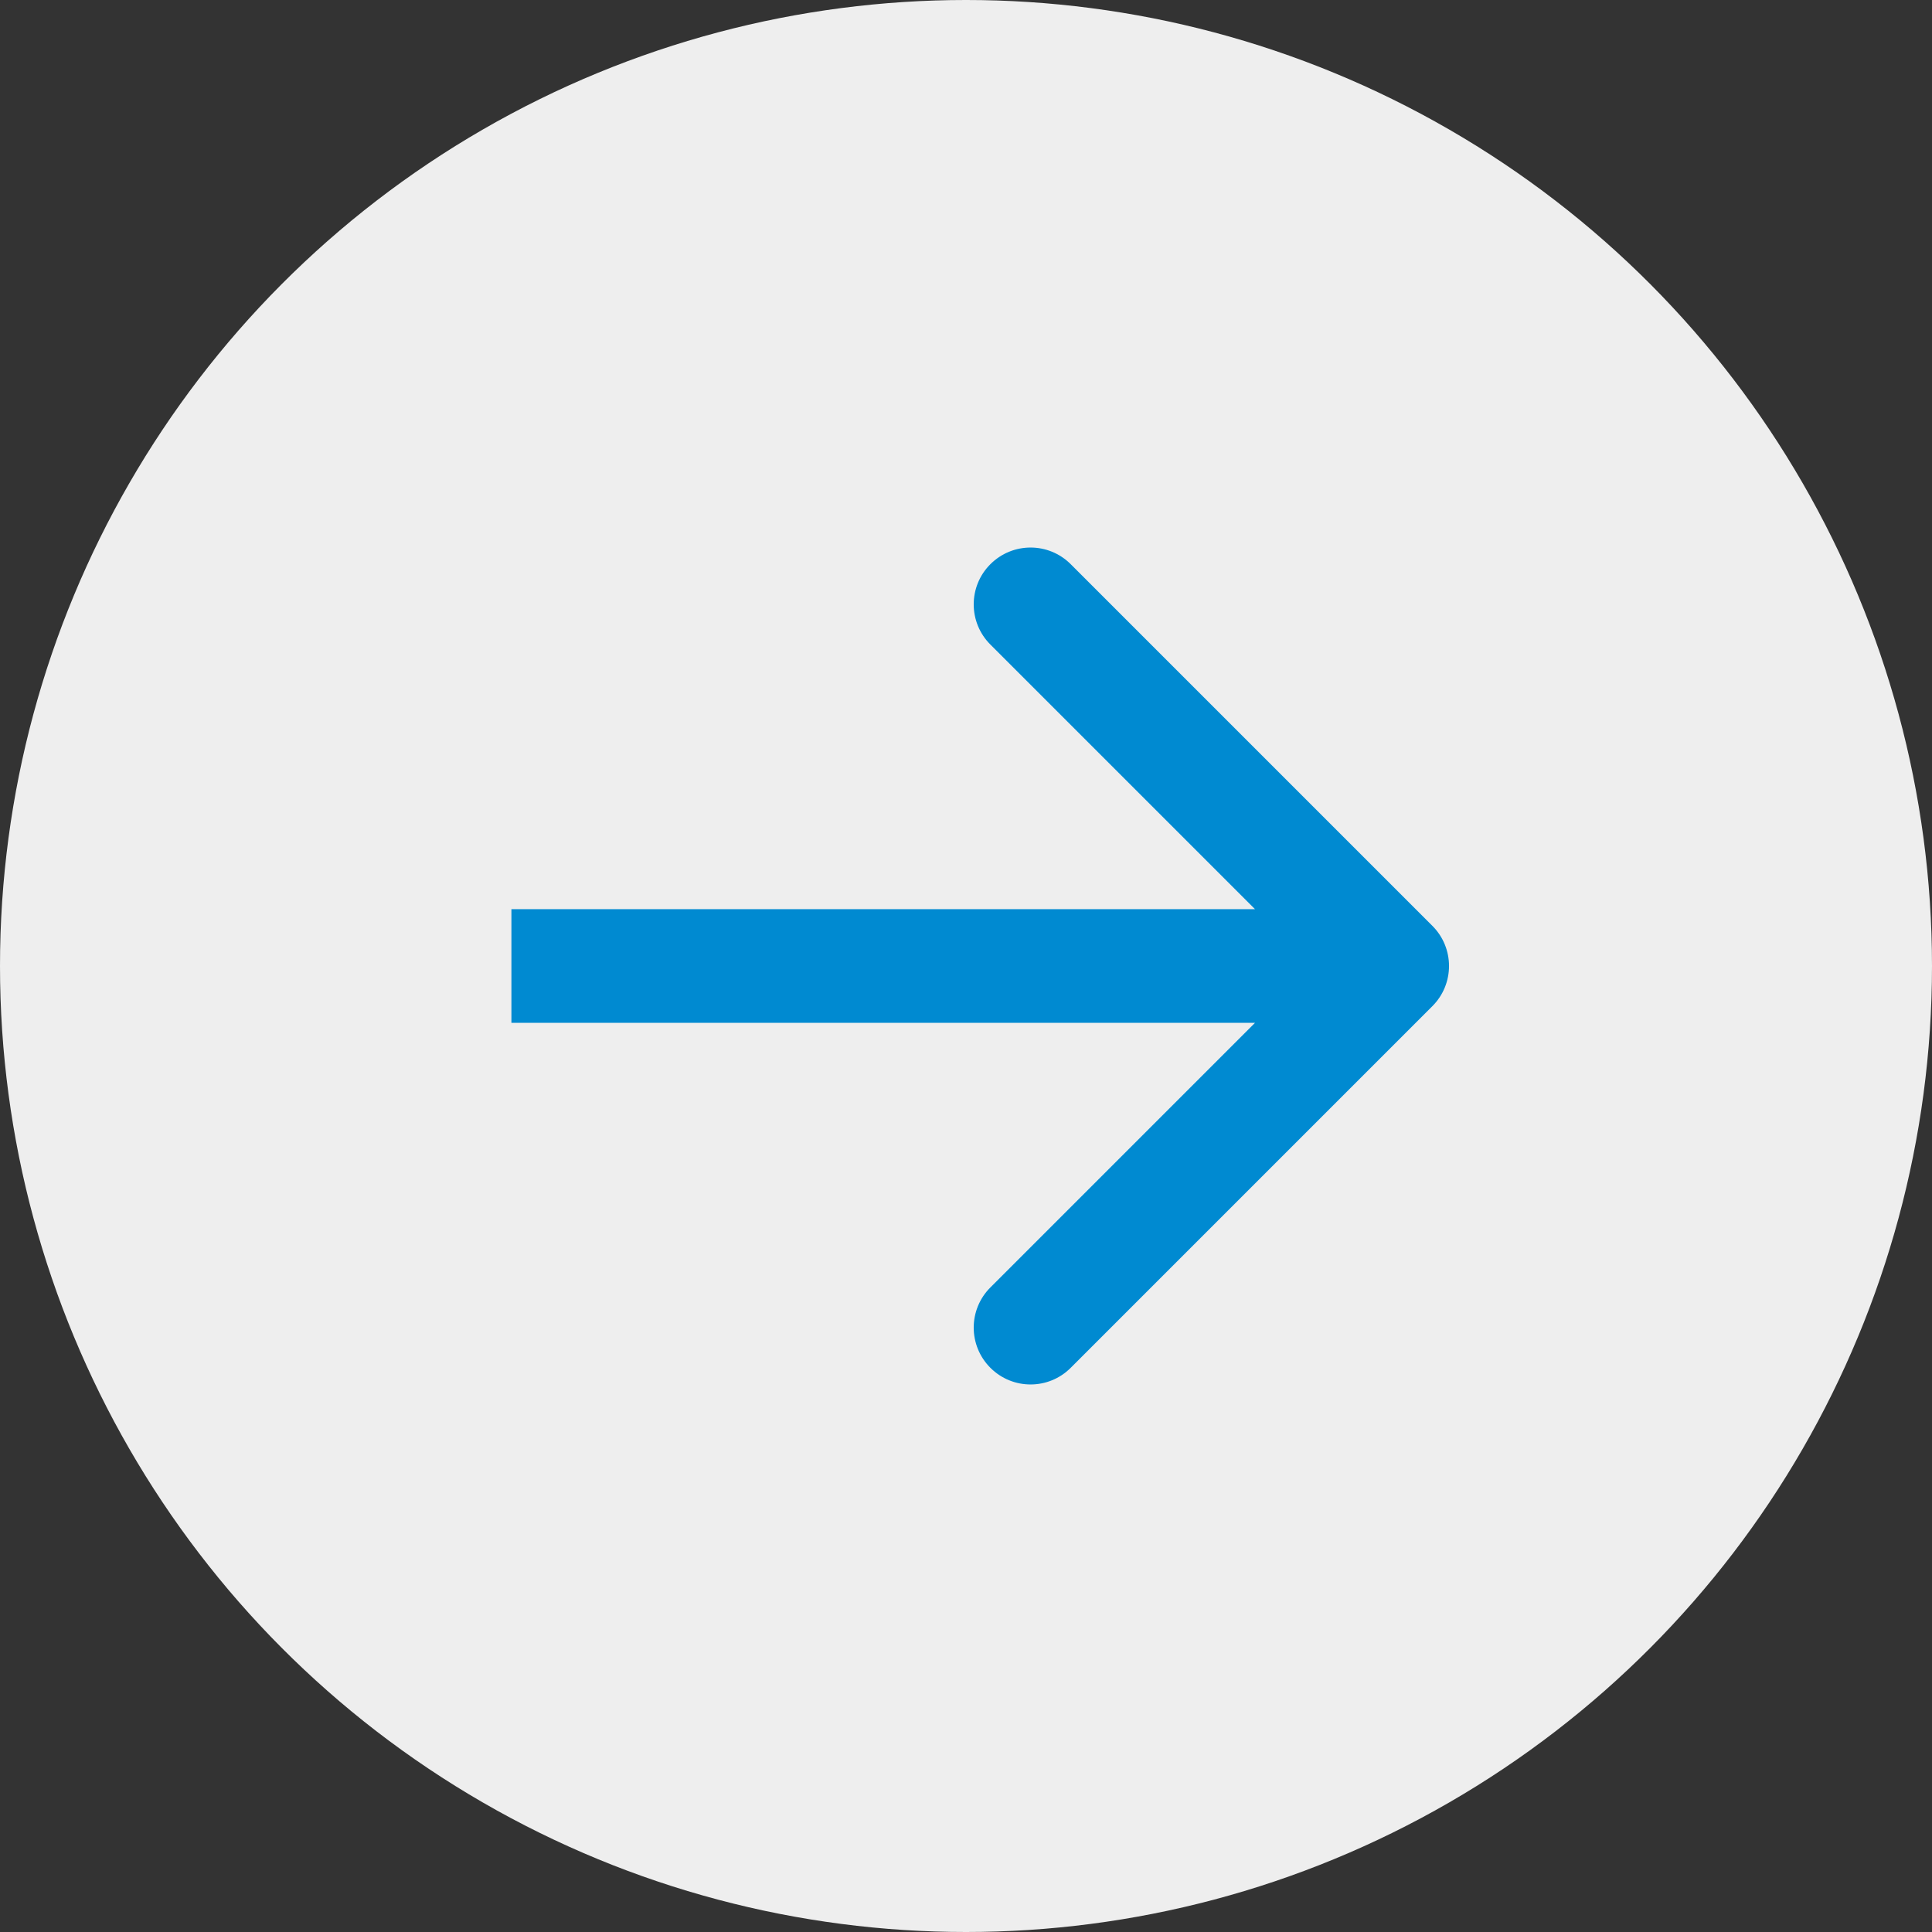 <?xml version="1.0" encoding="UTF-8"?> <svg xmlns="http://www.w3.org/2000/svg" width="34" height="34" viewBox="0 0 34 34" fill="none"><rect x="0" y="0" width="34" height="34" fill="#333333" stroke="none"/> <circle cx="17" cy="17" r="17" fill="#EEEEEE"></circle> <path d="M25.207 17.707C25.598 17.317 25.598 16.683 25.207 16.293L18.843 9.929C18.453 9.538 17.82 9.538 17.429 9.929C17.038 10.319 17.038 10.953 17.429 11.343L23.086 17L17.429 22.657C17.038 23.047 17.038 23.68 17.429 24.071C17.82 24.462 18.453 24.462 18.843 24.071L25.207 17.707ZM9 18H24.5V16H9V18Z" fill="#008AD1"></path> </svg> 